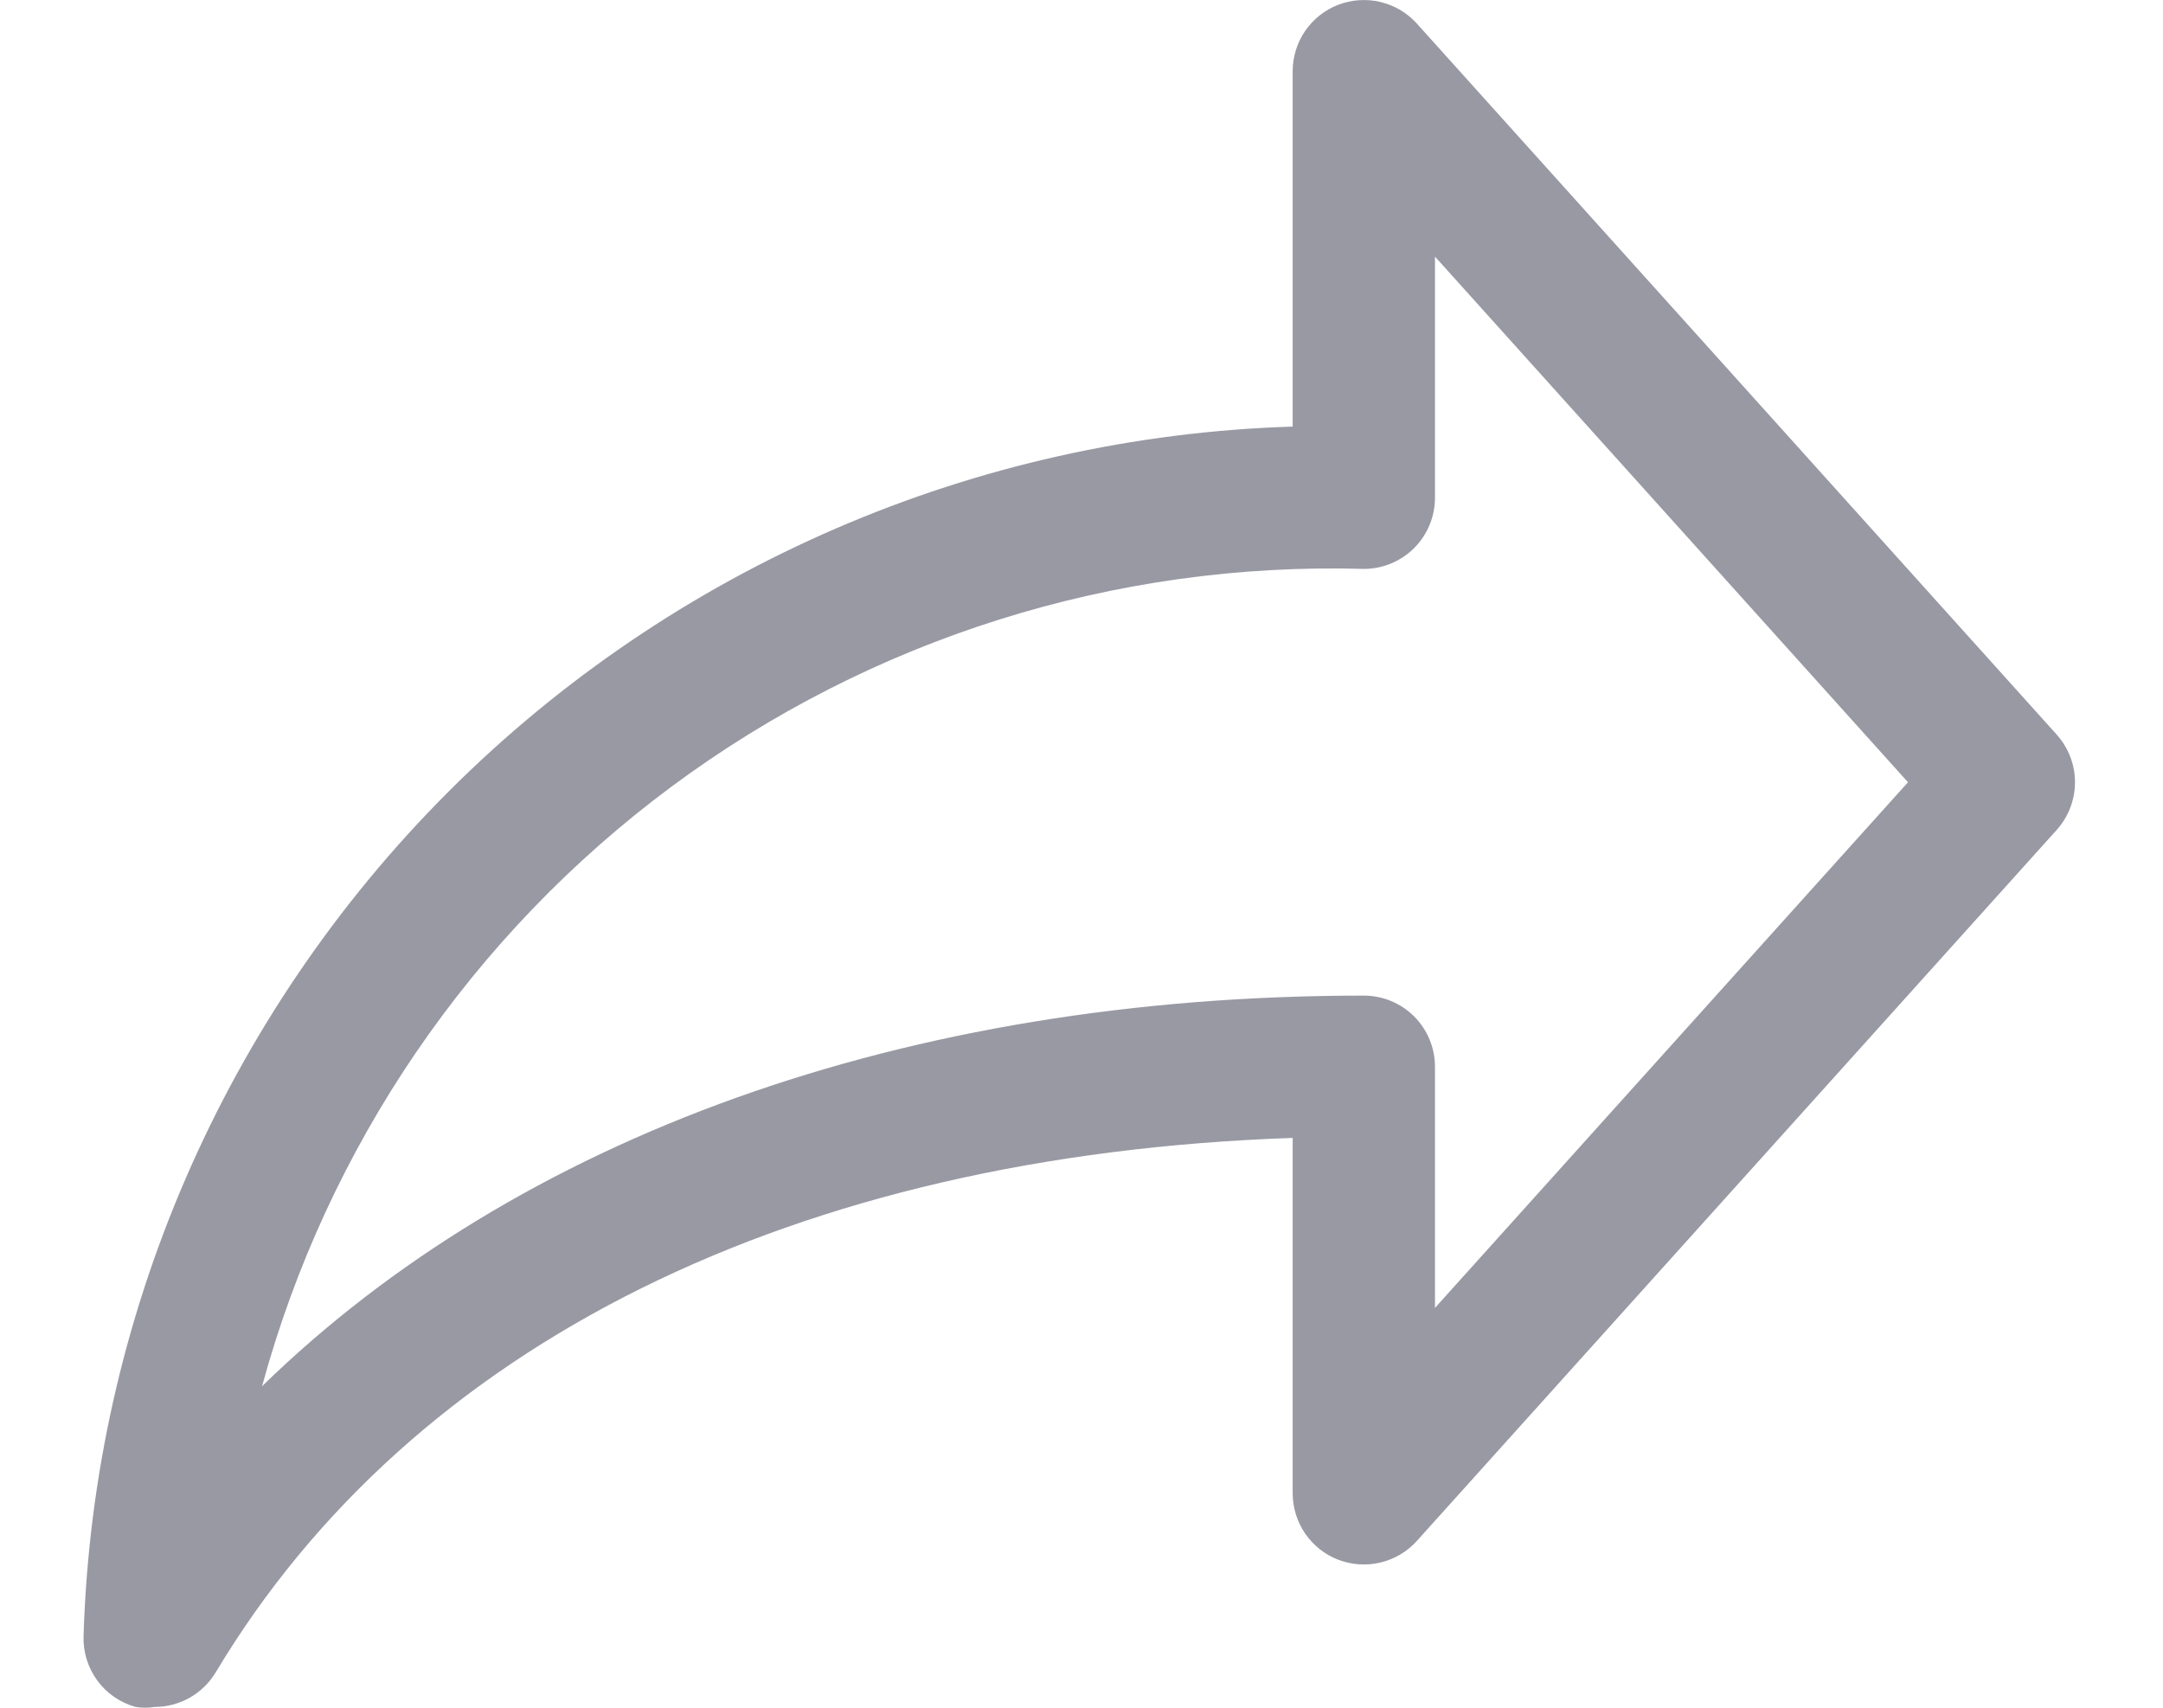 <svg width="19" height="15" viewBox="0 0 19 15" fill="none" xmlns="http://www.w3.org/2000/svg">
<path d="M1.359 14.993C1.579 14.993 1.783 14.877 1.896 14.687C3.627 11.801 6.982 10.145 11.355 9.995V13.119C11.356 13.245 11.394 13.367 11.465 13.471C11.537 13.575 11.638 13.655 11.755 13.7C11.873 13.745 12.001 13.754 12.124 13.725C12.247 13.696 12.358 13.631 12.443 13.538L18.066 7.29C18.169 7.175 18.227 7.026 18.227 6.871C18.227 6.716 18.169 6.567 18.066 6.452L12.443 0.204C12.358 0.111 12.247 0.046 12.124 0.017C12.001 -0.012 11.873 -0.003 11.755 0.042C11.638 0.087 11.537 0.167 11.465 0.271C11.394 0.374 11.356 0.497 11.355 0.623V3.747C8.566 3.833 5.914 4.98 3.94 6.953C1.967 8.927 0.82 11.579 0.734 14.368C0.729 14.509 0.771 14.646 0.854 14.76C0.936 14.873 1.055 14.955 1.19 14.993C1.246 15.002 1.303 15.002 1.359 14.993L1.359 14.993ZM11.98 8.745C7.944 8.745 4.539 9.995 2.302 12.176C2.876 10.067 4.143 8.212 5.898 6.91C7.653 5.608 9.796 4.934 11.98 4.997C12.146 4.997 12.305 4.931 12.422 4.814C12.539 4.697 12.605 4.538 12.605 4.372V2.254L16.76 6.871L12.605 11.488V9.37C12.605 9.204 12.539 9.045 12.422 8.928C12.305 8.811 12.146 8.745 11.98 8.745V8.745Z" fill="#333448" fill-opacity="0.5"/>
</svg>
